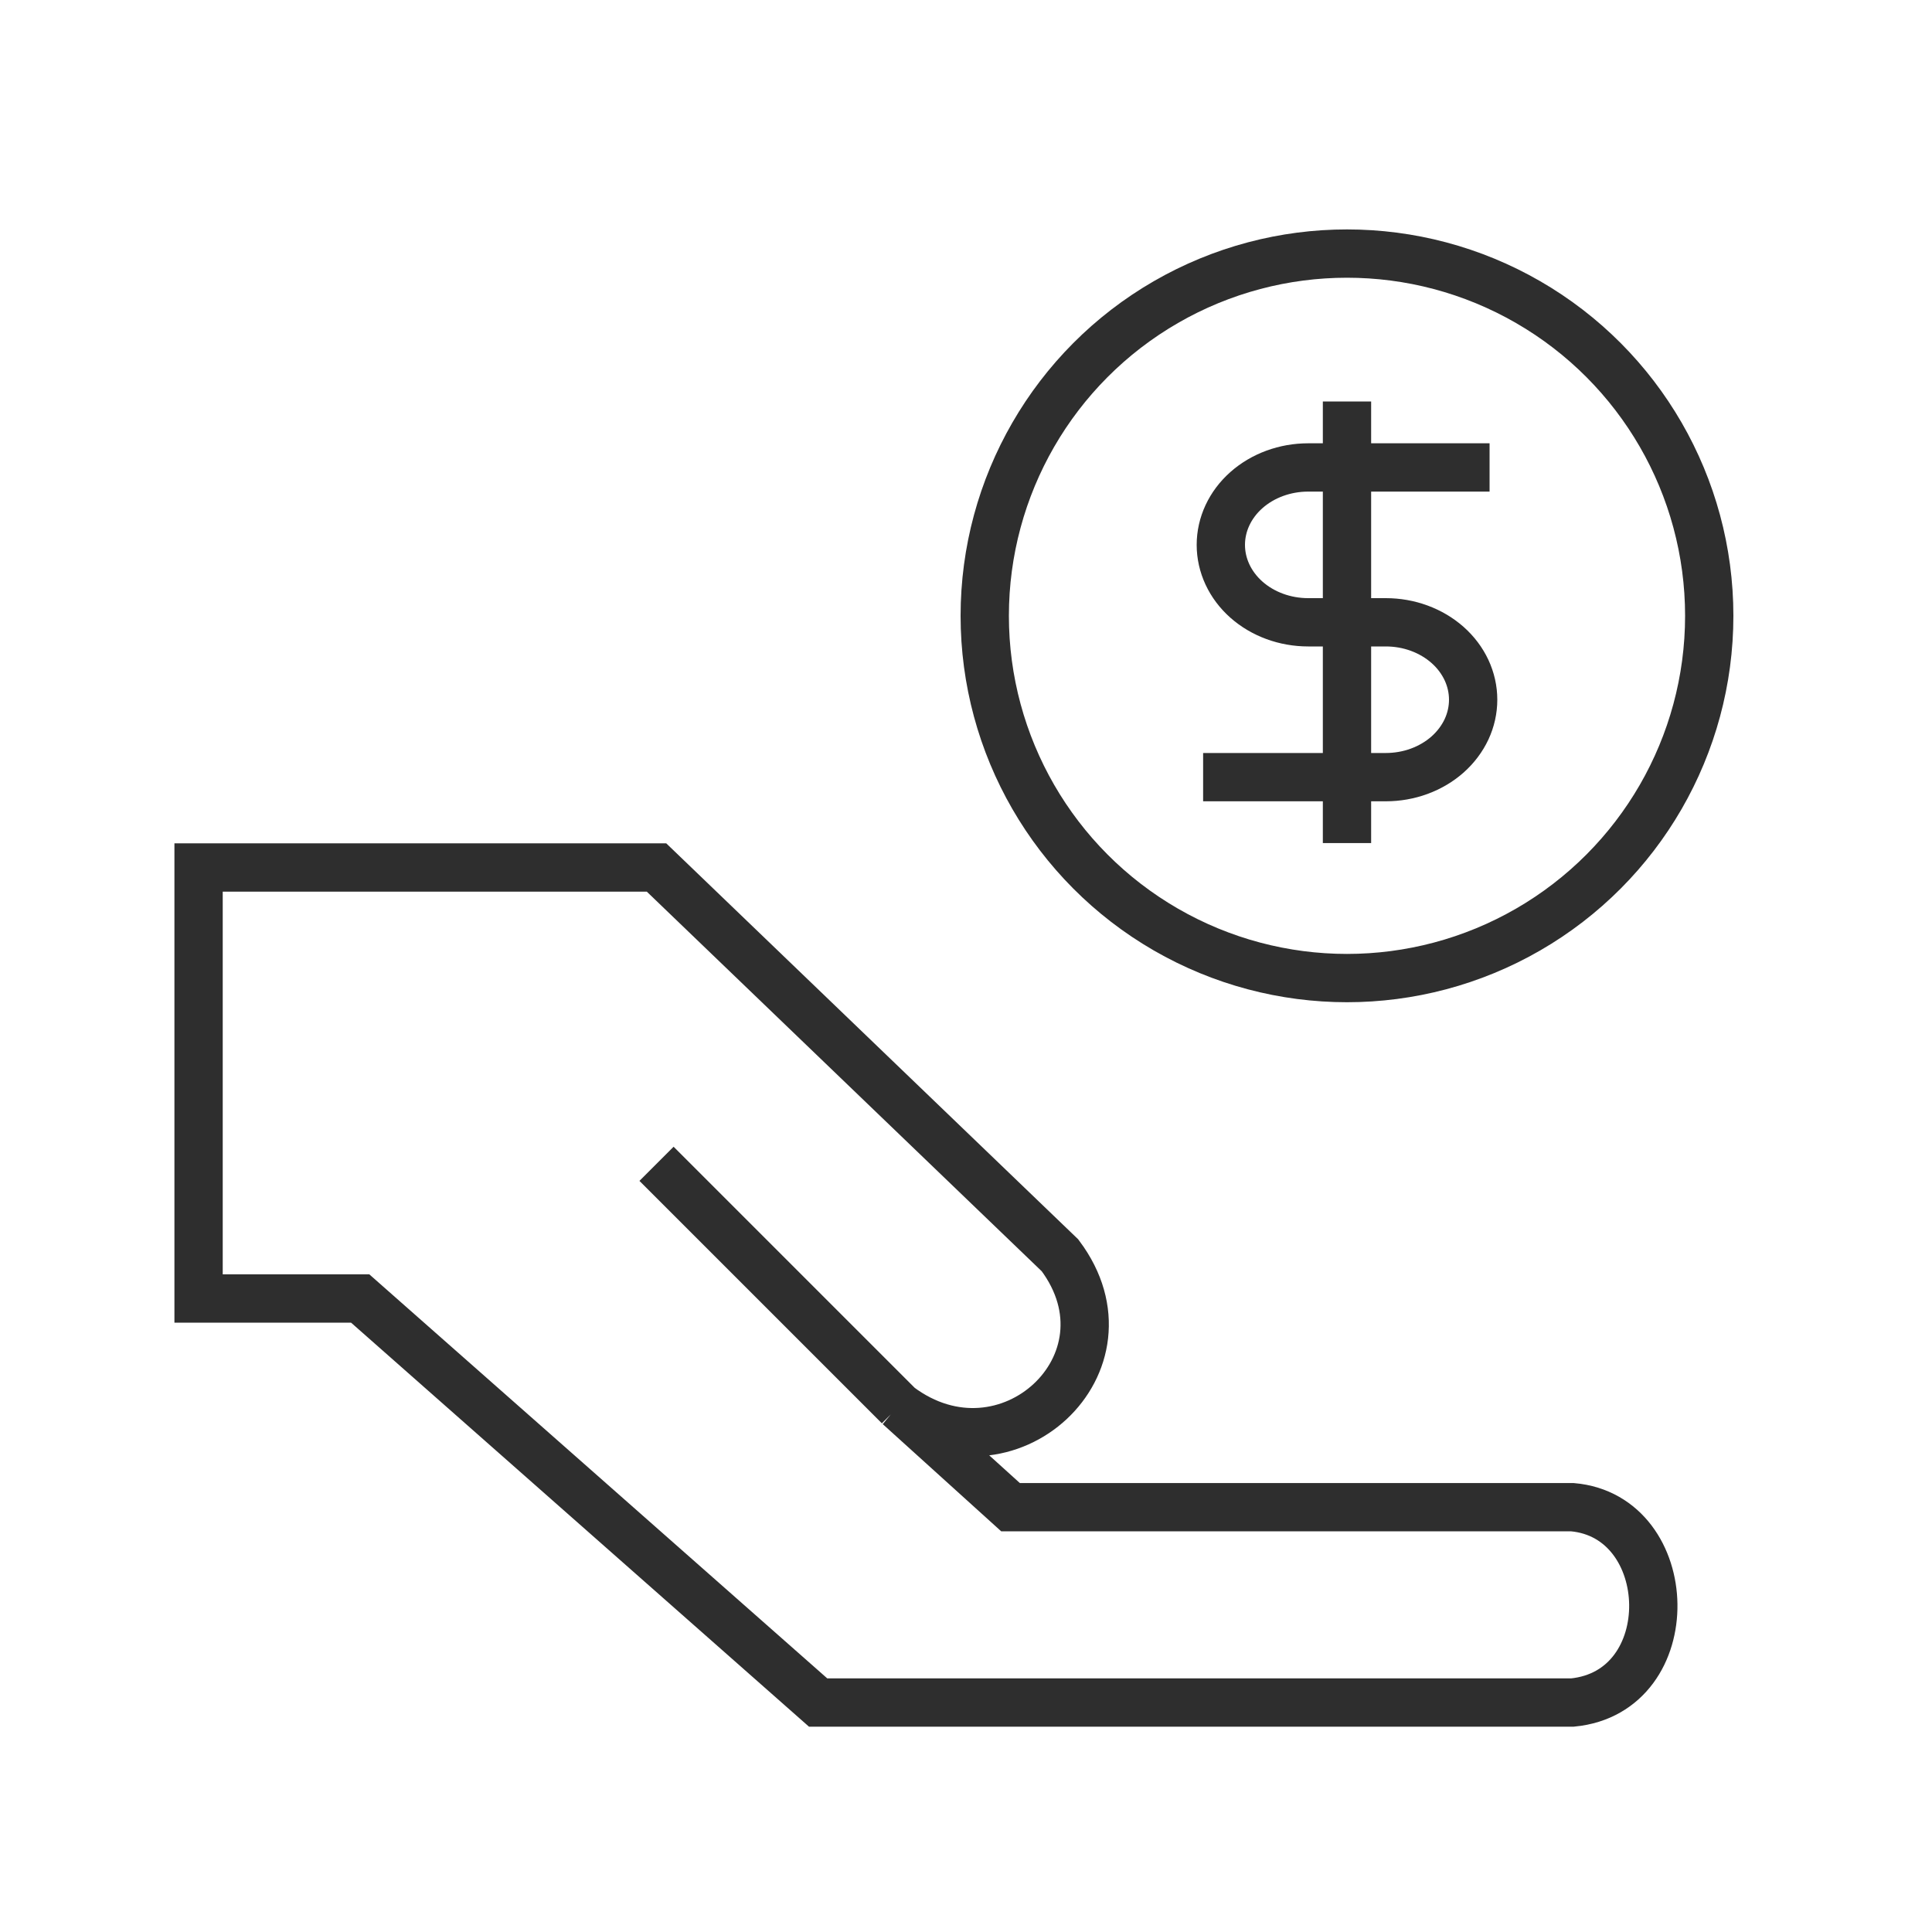 <svg width="60" height="60" viewBox="0 0 60 60" fill="none" xmlns="http://www.w3.org/2000/svg">
<path d="M27.918 43.672C31.264 46.182 35.428 42.331 32.919 38.985L20.389 26.941L6.167 26.941L6.167 40.326L11.186 40.326L25.408 52.874L48.832 52.874C52.261 52.542 52.104 47.093 48.831 46.807L31.383 46.807L27.918 43.672ZM27.918 43.672L20.389 36.143" stroke="#2E2E2E" stroke-width="1.5"/>
<path d="M41.832 12.469V26.183M46.26 14.517H40.626C39.907 14.517 39.217 14.77 38.708 15.221C38.199 15.672 37.914 16.284 37.914 16.921C37.914 17.559 38.199 18.171 38.708 18.622C39.217 19.073 39.907 19.326 40.626 19.326H43.038C43.394 19.326 43.747 19.388 44.076 19.509C44.405 19.63 44.704 19.807 44.956 20.03C45.208 20.253 45.407 20.518 45.544 20.81C45.68 21.102 45.75 21.415 45.75 21.73C45.75 22.046 45.68 22.359 45.544 22.651C45.407 22.942 45.208 23.207 44.956 23.431C44.704 23.654 44.405 23.831 44.076 23.952C43.747 24.073 43.394 24.135 43.038 24.135H37.364" stroke="#2E2E2E" stroke-width="1.5" stroke-linejoin="round"/>
<circle cx="41.832" cy="19.125" r="11.25" stroke="#2E2E2E" stroke-width="1.5"/>
</svg>
